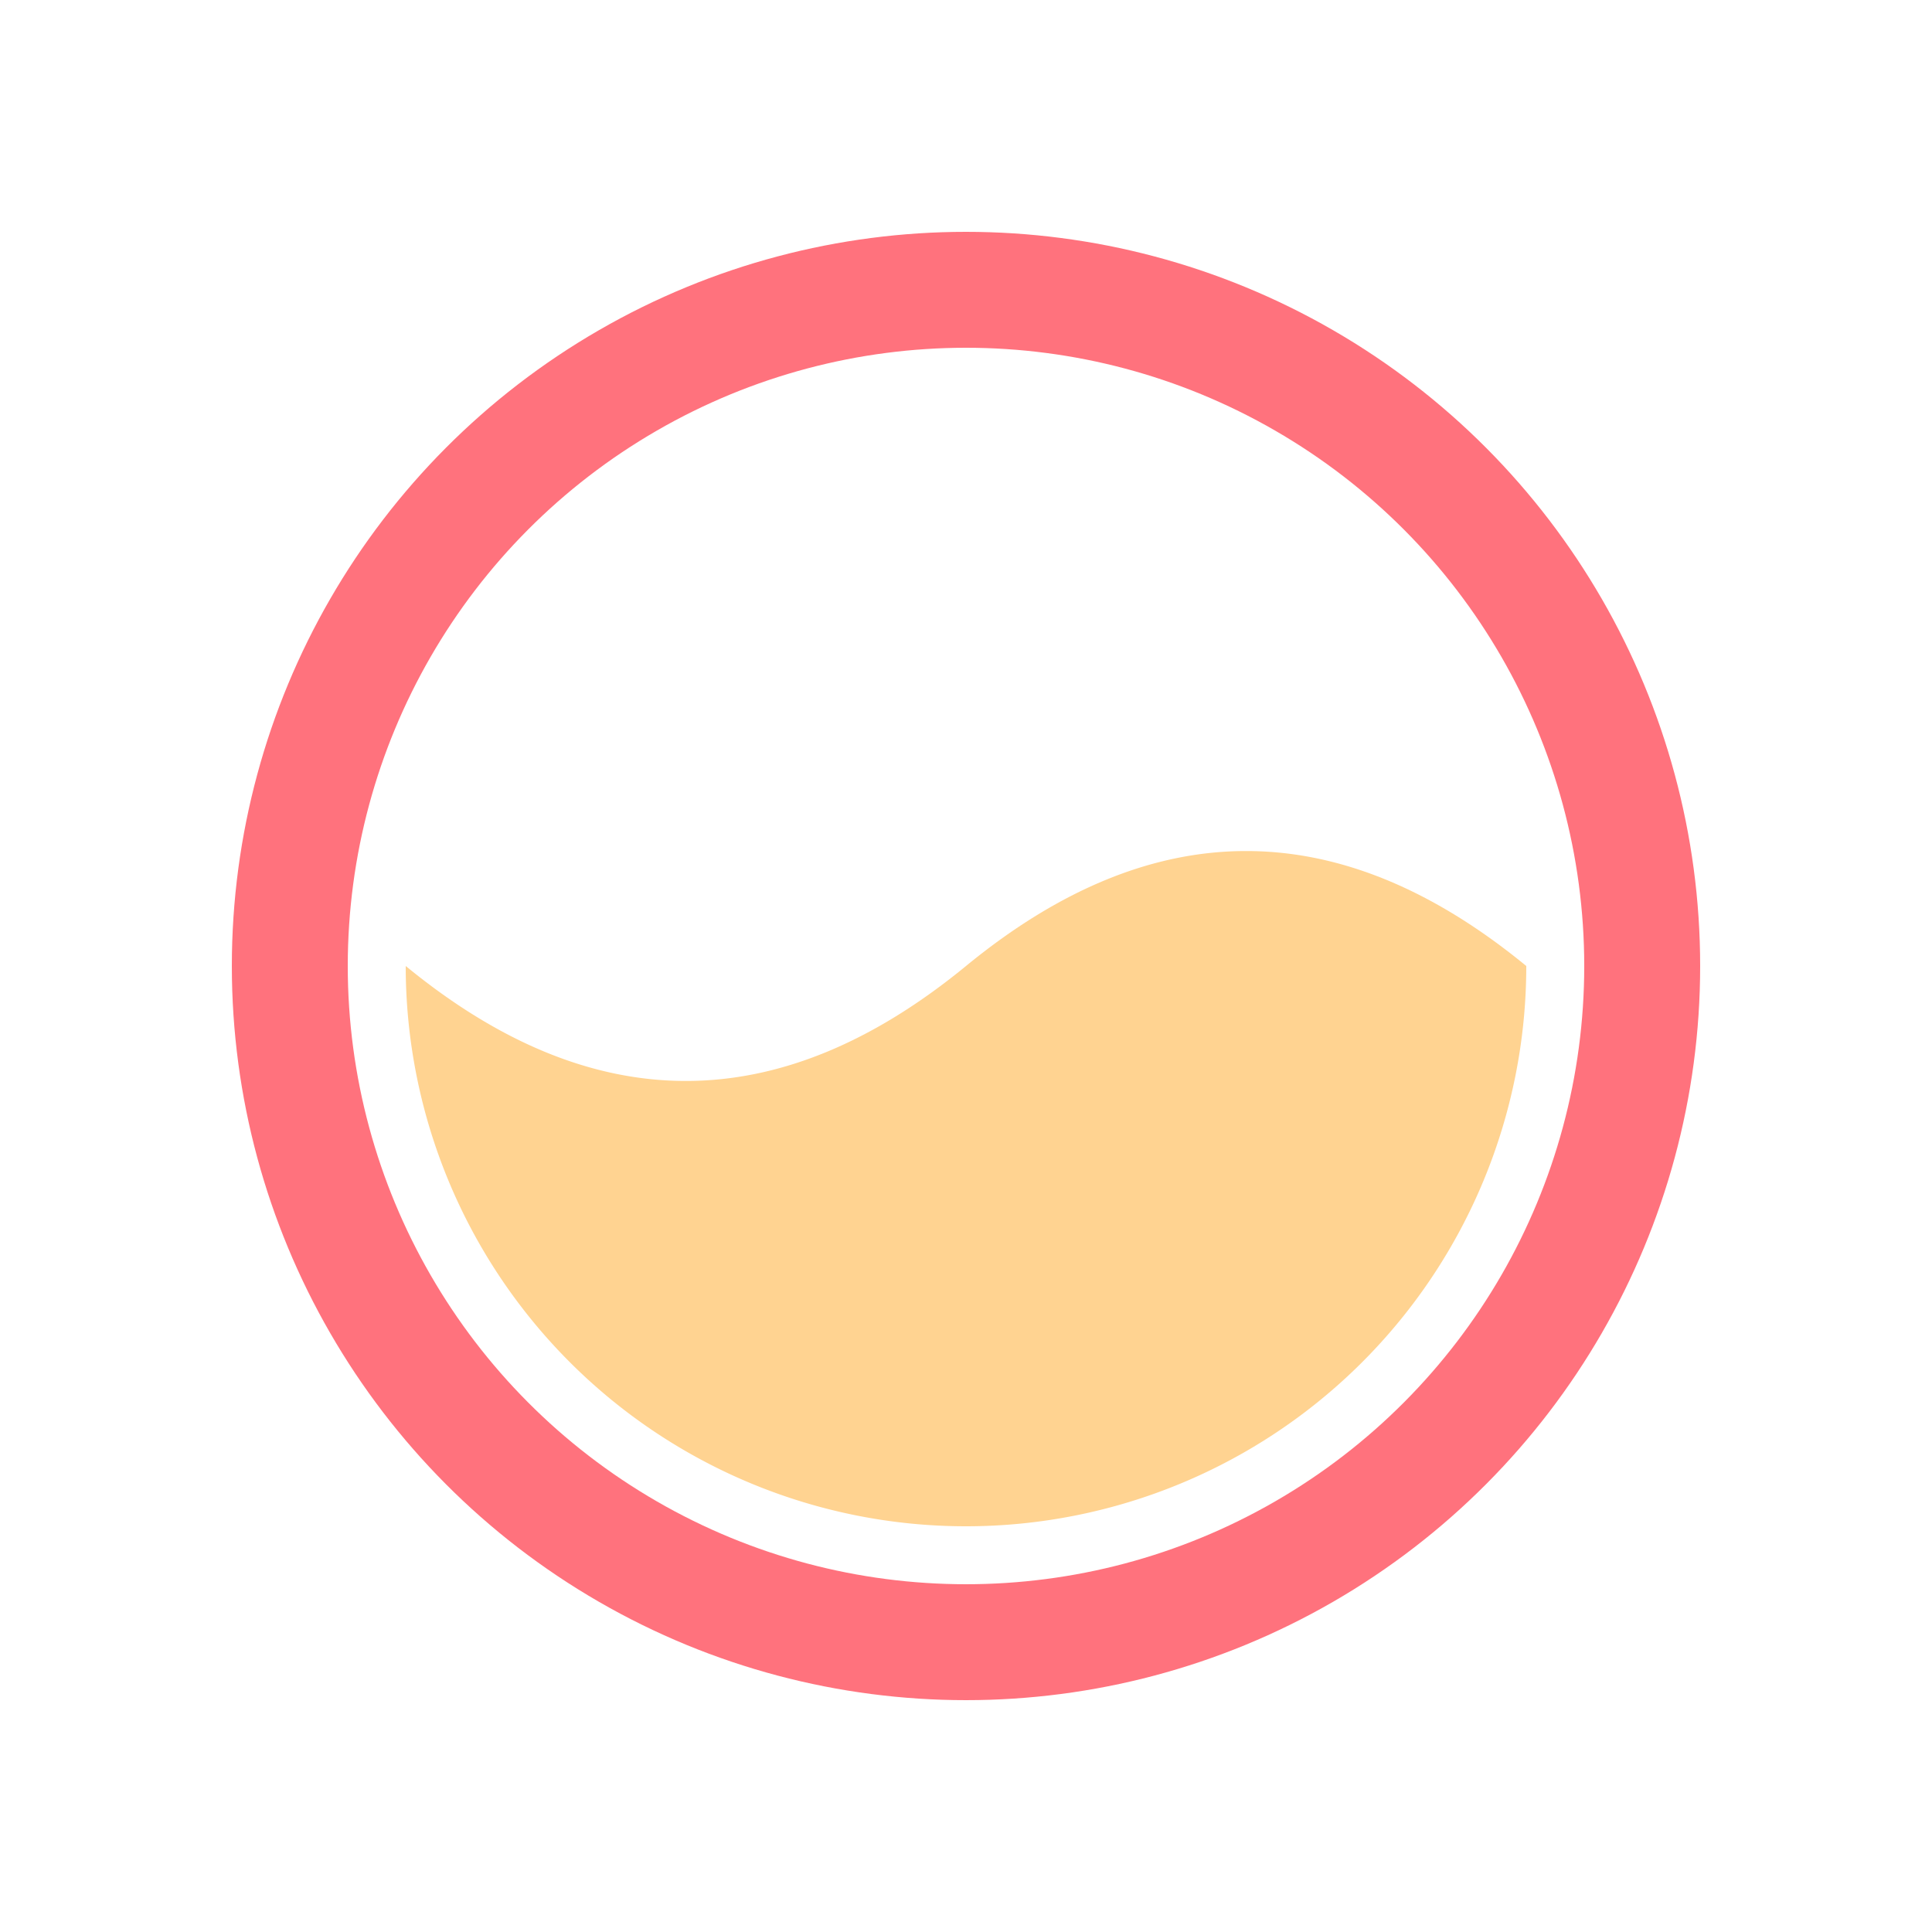 <svg width="120px"  height="120px"  xmlns="http://www.w3.org/2000/svg" viewBox="0 0 100 100" preserveAspectRatio="xMidYMid">
  <circle cx="50" cy="50" fill="none" r="35" stroke="#ff727d" stroke-width="6"></circle>
  <path d="M 21 50 Q 35.5 61.901 50 50 Q 64.5 38.099 79 50 A 29 29 0 0 1 21 50" fill="#ffd391">
    <animate attributeName="d" calcMode="spline" values="M21 50 Q35.5 37 50 50 Q64.5 63 79 50 A29 29 0 0 1 21 50;M21 50 Q35.5 63 50 50 Q64.5 37 79 50 A29 29 0 0 1 21 50;M21 50 Q35.5 37 50 50 Q64.5 63 79 50 A29 29 0 0 1 21 50" keyTimes="0;0.5;1" dur="1" keySplines="0.5 0 0.5 1;0.5 0 0.5 1" begin="0s" repeatCount="indefinite"></animate>
  </path>
</svg>
